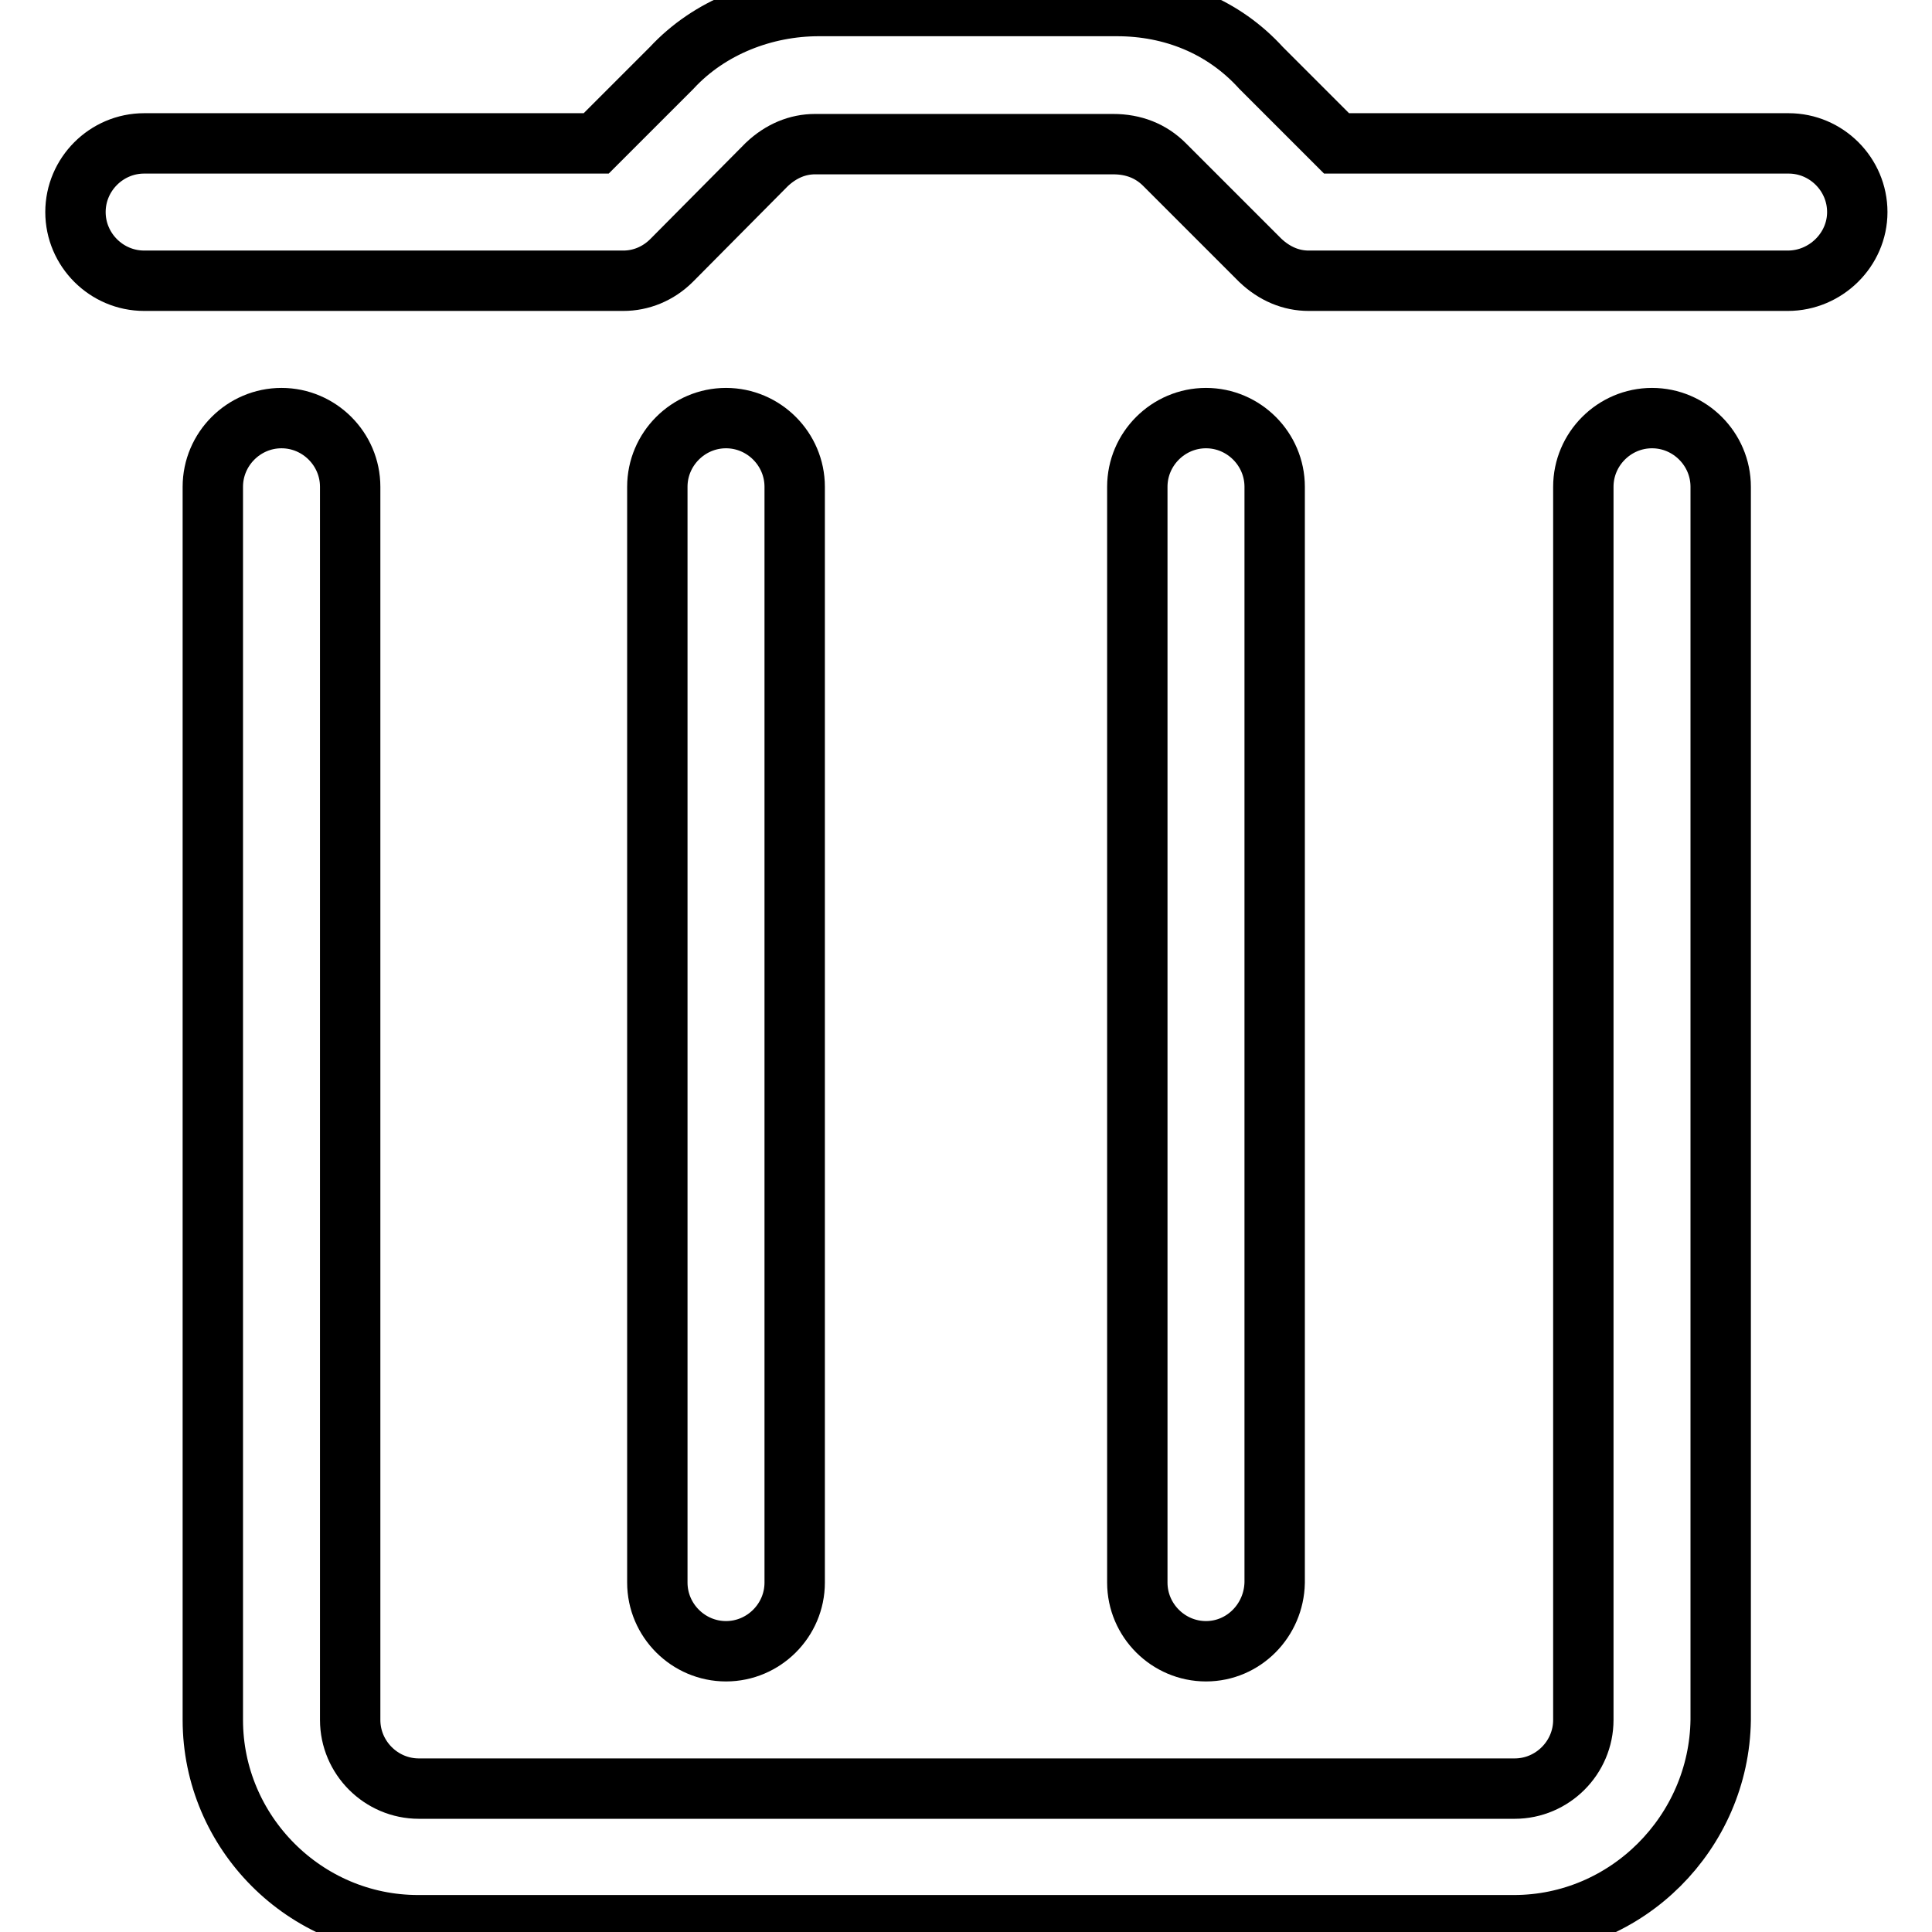 <?xml version="1.0" encoding="utf-8"?>
<!-- Svg Vector Icons : http://www.onlinewebfonts.com/icon -->
<!DOCTYPE svg PUBLIC "-//W3C//DTD SVG 1.1//EN" "http://www.w3.org/Graphics/SVG/1.1/DTD/svg11.dtd">
<svg version="1.1" xmlns="http://www.w3.org/2000/svg" xmlns:xlink="http://www.w3.org/1999/xlink" x="0px" y="0px" viewBox="0 0 256 256" enable-background="new 0 0 256 256" xml:space="preserve">
<g> <path stroke-width="8" fill-opacity="0" stroke="#000000"  d="M200.6,255.1H55.4c-15,0-27.2-12.3-27.2-27.2V64.5c0-5,4.1-9.1,9.1-9.1s9.1,4.1,9.1,9.1v163.4 c0,5,4.1,9.1,9.1,9.1h145.2c5,0,9.1-4.1,9.1-9.1V64.5c0-5,4.1-9.1,9.1-9.1c5,0,9.1,4.1,9.1,9.1v163.4 C227.8,242.8,215.6,255.1,200.6,255.1z M236.9,37.2h-63.5c-2.3,0-4.5-0.9-6.4-2.7l-12.7-12.7c-1.8-1.8-4.1-2.7-6.8-2.7H108 c-2.3,0-4.5,0.9-6.4,2.7L89,34.5c-1.8,1.8-4.1,2.7-6.4,2.7H19.1c-5,0-9.1-4.1-9.1-9.1s4.1-9.1,9.1-9.1H79l10-10 c5-5.4,12.3-8.2,19.5-8.2H148c7.3,0,14.1,2.7,19.1,8.2l10,10h59.9c5,0,9.1,4.1,9.1,9.1S241.9,37.2,236.9,37.2z M96.2,218.8 c-5,0-9.1-4.1-9.1-9.1V64.5c0-5,4.1-9.1,9.1-9.1s9.1,4.1,9.1,9.1v145.2C105.3,214.7,101.2,218.8,96.2,218.8z M159.8,218.8 c-5,0-9.1-4.1-9.1-9.1V64.5c0-5,4.1-9.1,9.1-9.1c5,0,9.1,4.1,9.1,9.1v145.2C168.8,214.7,164.8,218.8,159.8,218.8z"/></g>
</svg>